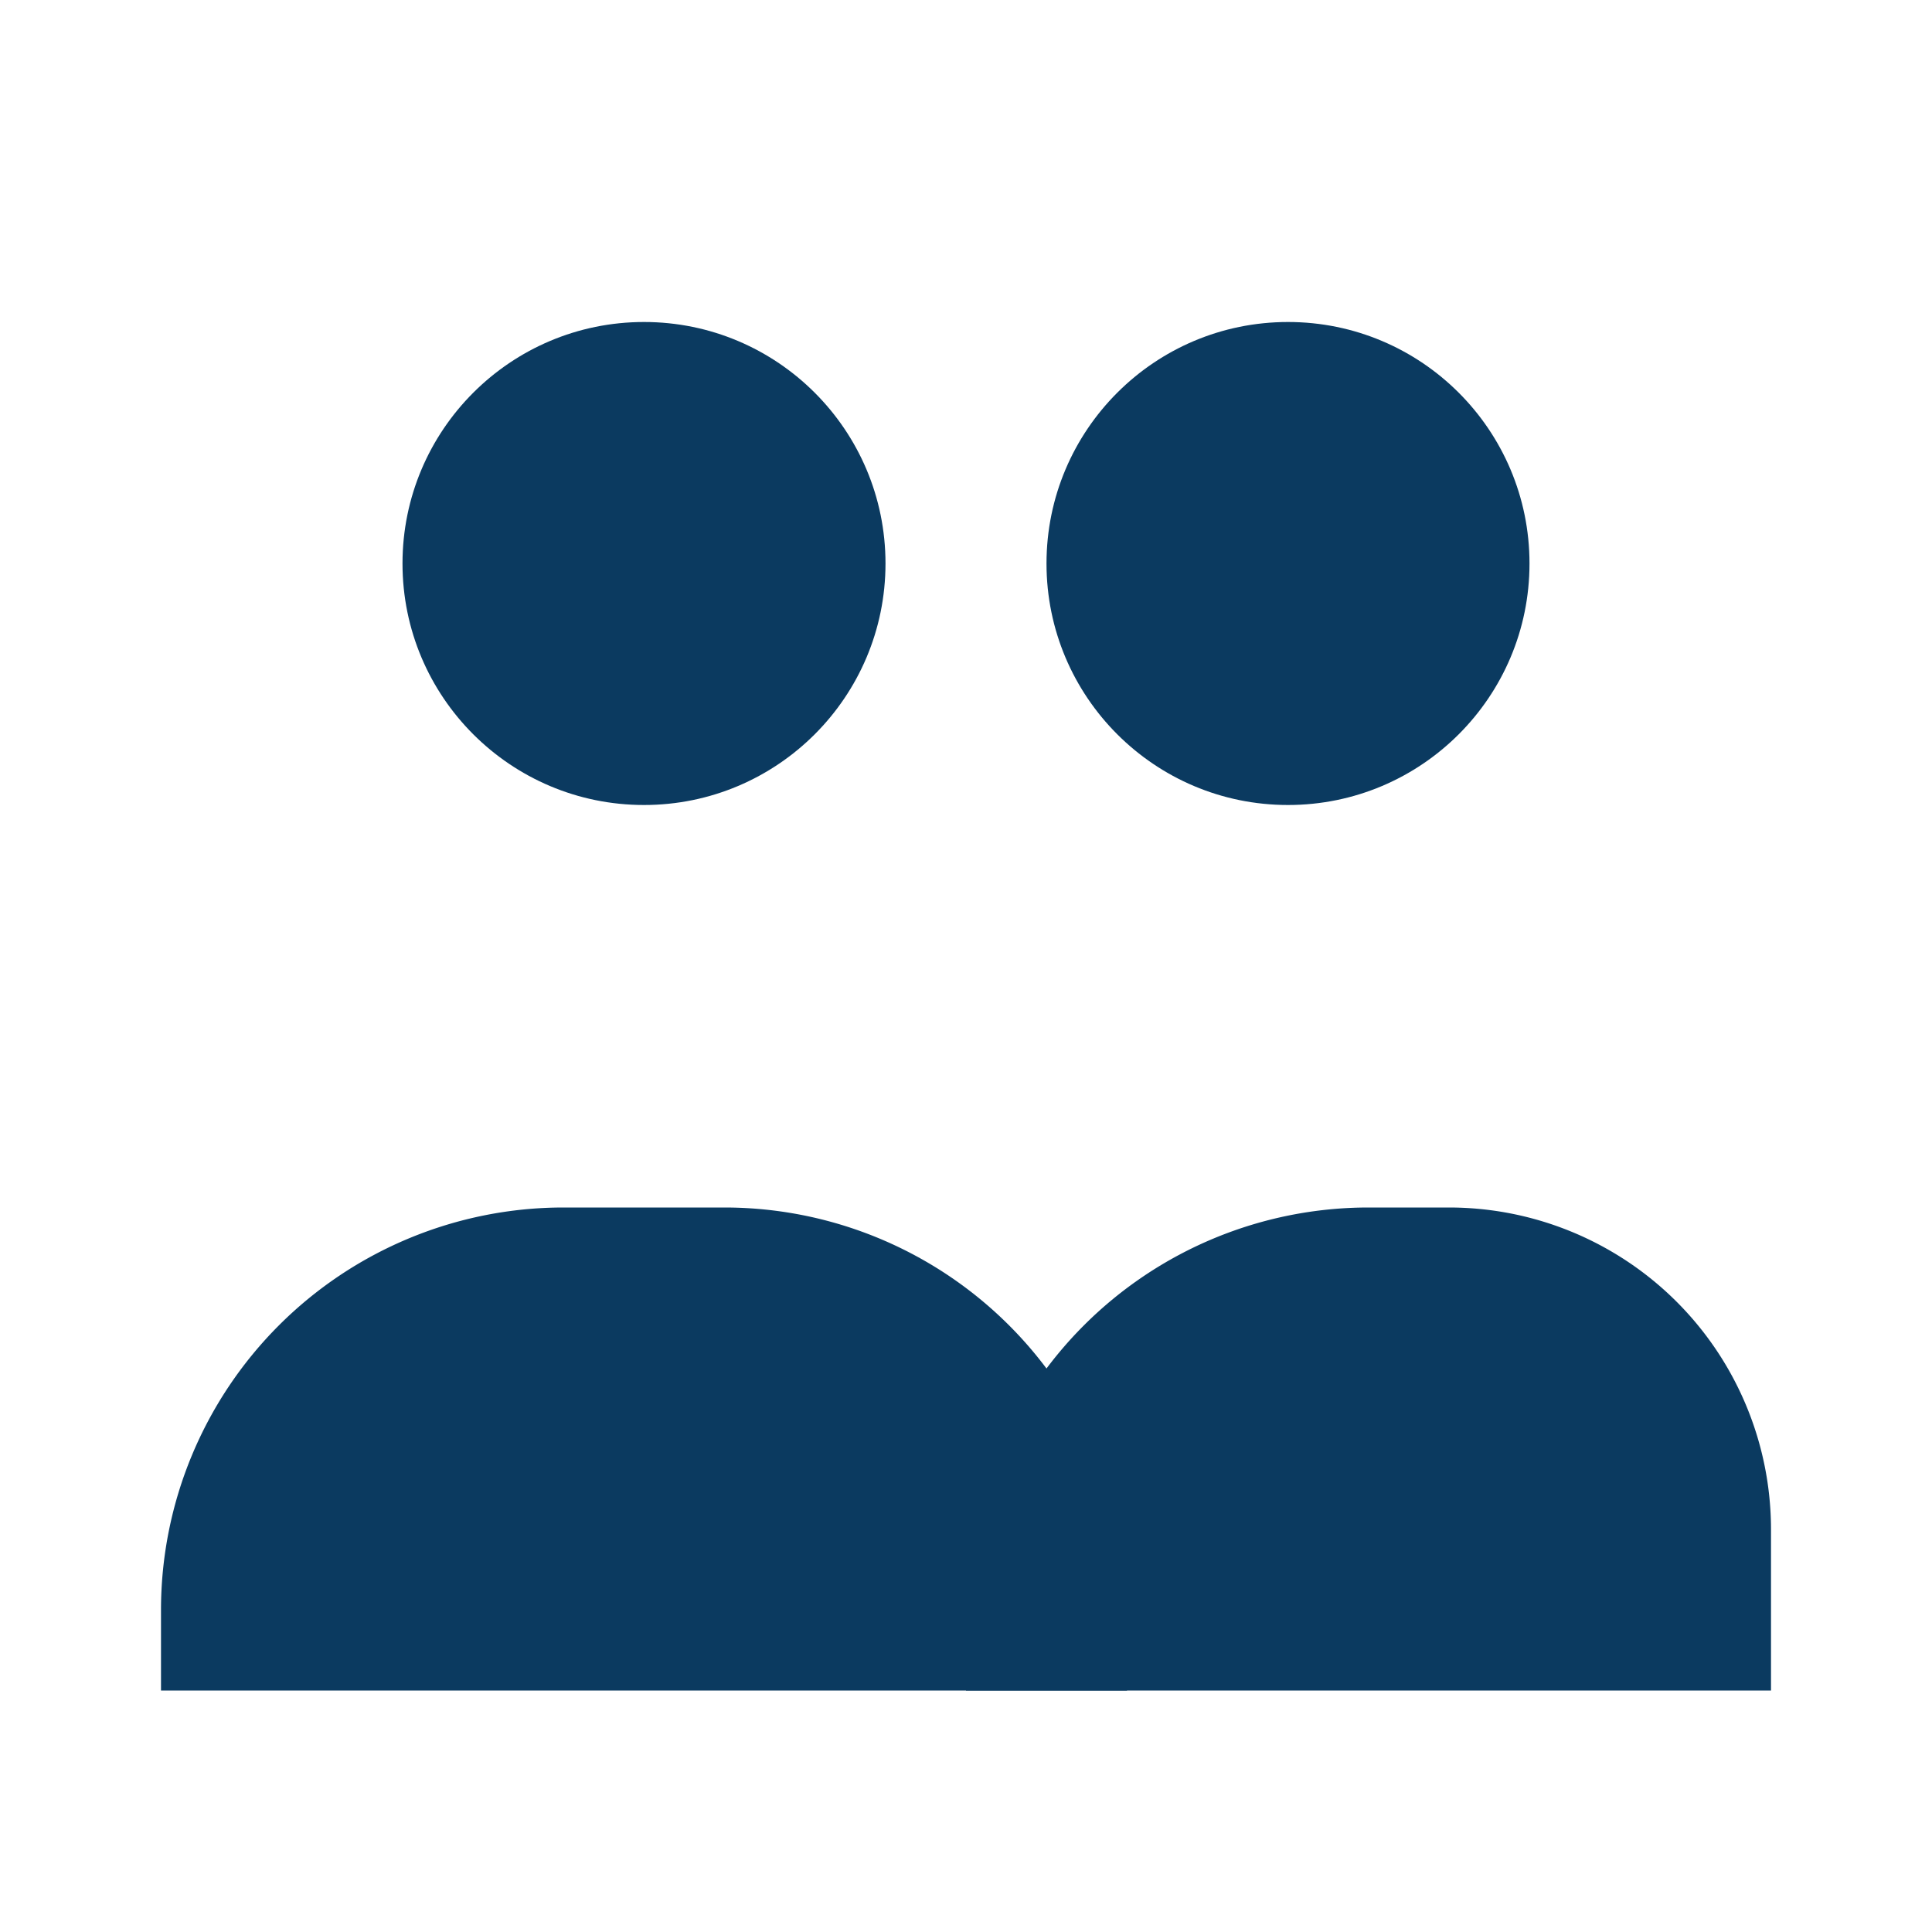 <svg xmlns="http://www.w3.org/2000/svg" viewBox="0 0 24 24" width="64" height="64" fill="#0B3A60" aria-hidden="true">
  <circle cx="8" cy="7" r="3" />
  <circle cx="16" cy="7" r="3" />
  <path d="M2 20a5 5 0 0 1 5-5h2a5 5 0 0 1 5 5v1H2v-1z" />
  <path d="M12 20a5 5 0 0 1 5-5h1a4 4 0 0 1 4 4v2H12v-1z" />
</svg>
